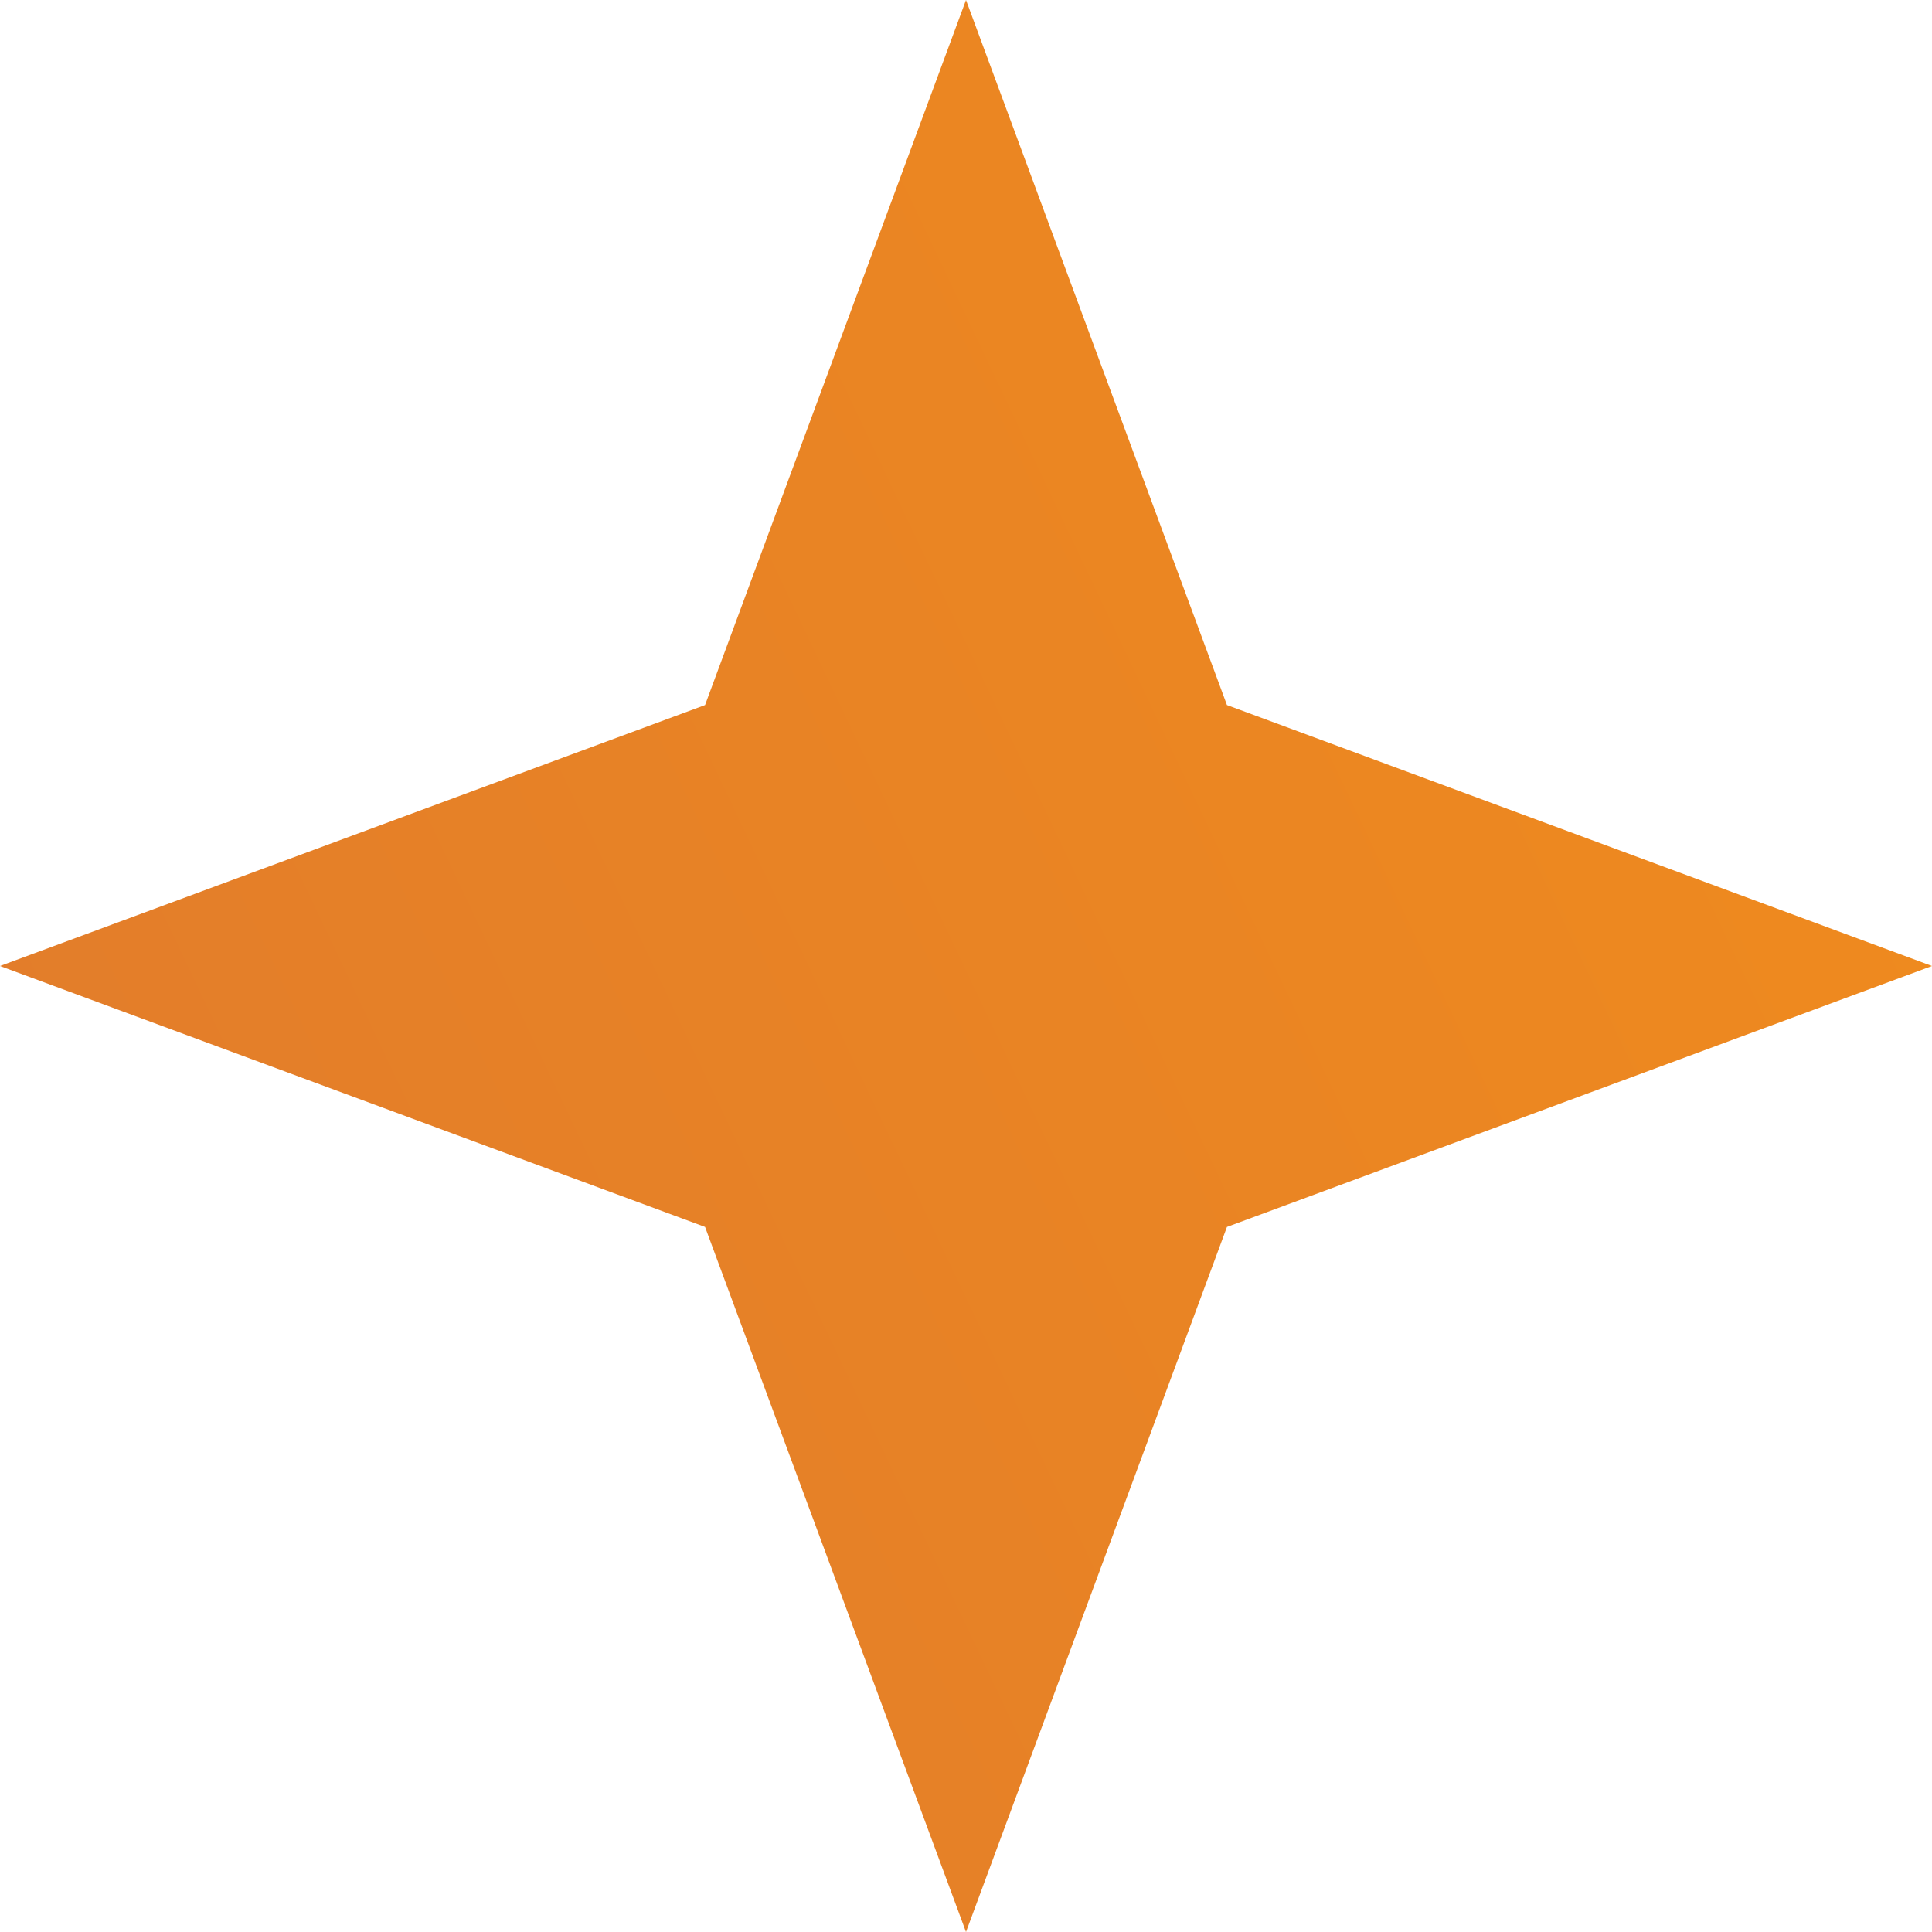 <svg width="15" height="15" viewBox="0 0 15 15" fill="none" xmlns="http://www.w3.org/2000/svg">
<path d="M7.5 0L9.526 5.474L15 7.5L9.526 9.526L7.5 15L5.474 9.526L-6.10352e-05 7.5L5.474 5.474L7.5 0Z" fill="url(#paint0_linear_4604_100)"/>
<defs>
<linearGradient id="paint0_linear_4604_100" x1="25.012" y1="-10.147" x2="-10.389" y2="6.639" gradientUnits="userSpaceOnUse">
<stop stop-color="#FD9910"/>
<stop offset="1" stop-color="#db7532"/>
</linearGradient>
</defs>
</svg>
